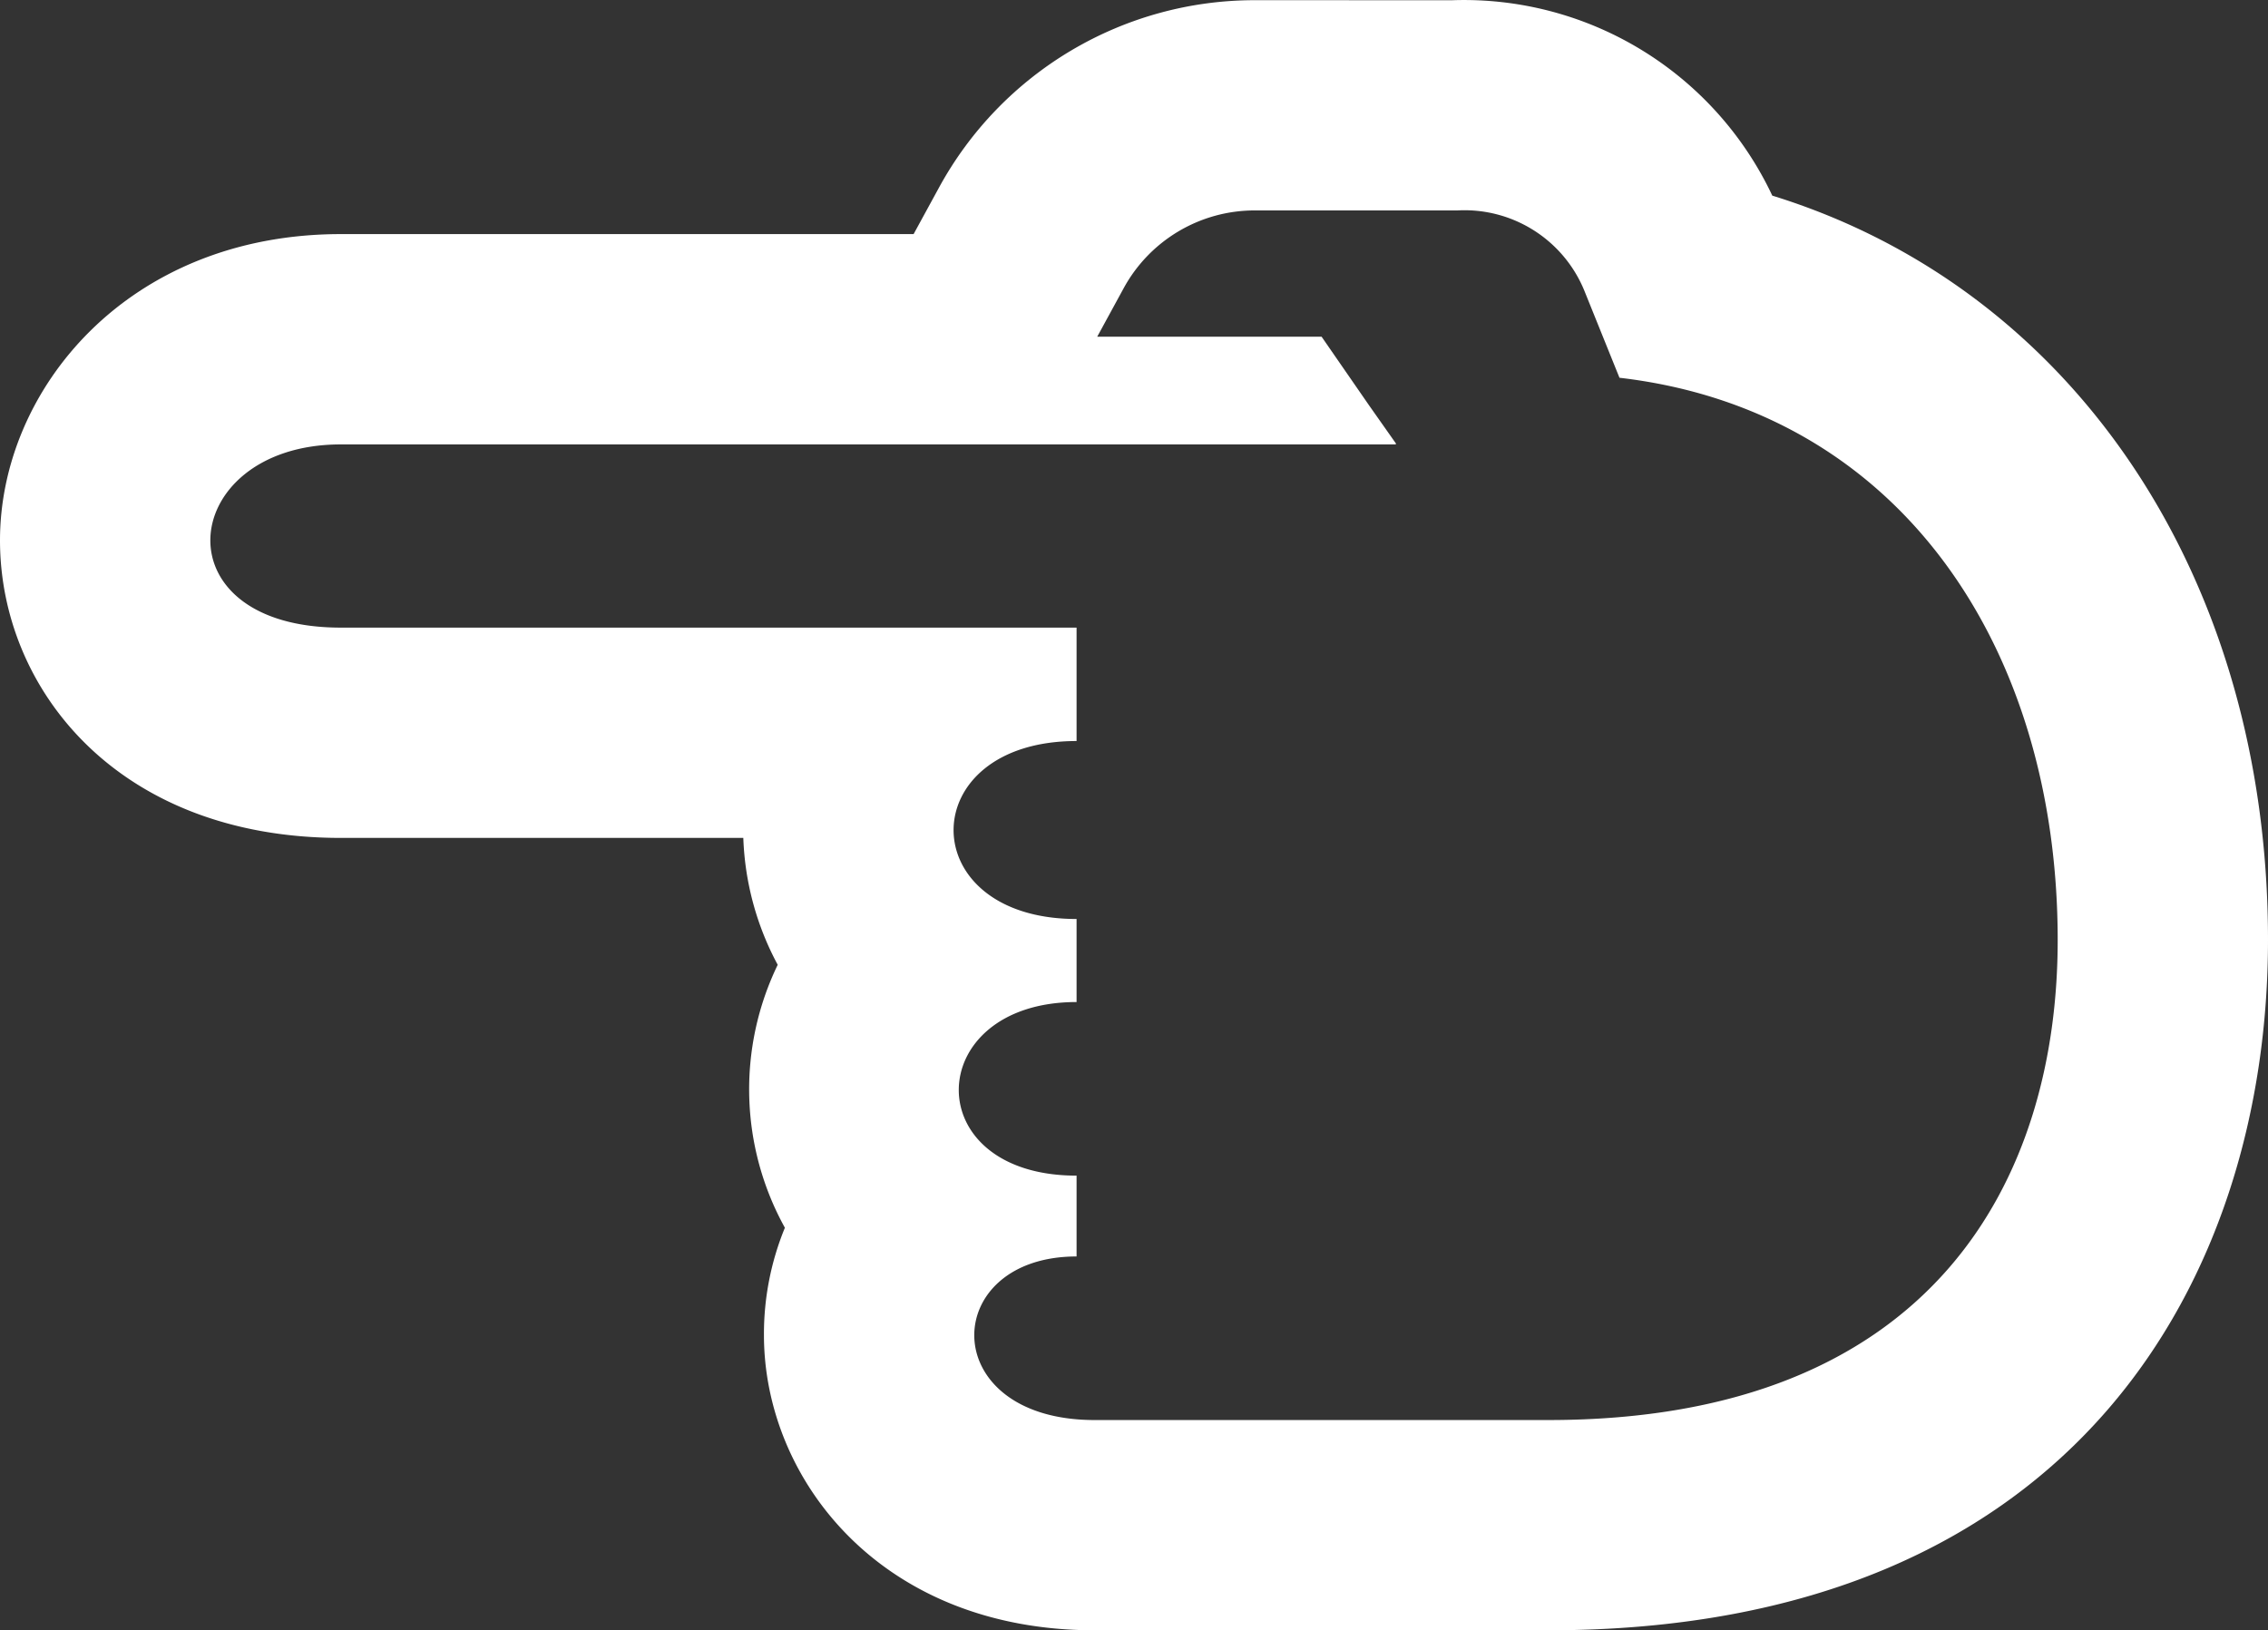 <svg xmlns="http://www.w3.org/2000/svg" width="165.958" height="119.312" viewBox="0 0 165.958 119.312"><rect x="0" y="0" width="165.958" height="119.312" fill="#333333" stroke="none"/><g transform="translate(165.958) rotate(90)"><path d="M.017,59.707a24.938,24.938,0,0,1,14.3-23.434C21.143,14.172,42.311,0,68.791,0c24.423,0,50.521,13.834,50.521,52.657v33.2c0,15.721-11.13,24.2-21.6,24.2a20.443,20.443,0,0,1-7.86-1.532,20.919,20.919,0,0,1-19.244.525,21.109,21.109,0,0,1-9.286,2.517v29.446c0,16.376-10.953,24.945-21.775,24.945-11.018,0-22.415-9.33-22.415-24.945V99.106l-3.4-1.856A26.3,26.3,0,0,1,.014,74.151ZM15.4,74.151A10.92,10.92,0,0,0,21.1,83.739l3.543,1.932V69.251l5.017-3.469,2.812-1.98v.036l.052-.036v77.212c0,6.146,3.569,9.553,7.023,9.553,3.244,0,6.385-3,6.385-9.553V87.181h8.3c0,6,3.26,9,6.519,9s6.505-3,6.505-9h6.078c0,5.694,3.233,8.62,6.436,8.62,3.148,0,6.268-2.823,6.268-8.62h5.916c0,4.911,2.845,7.486,5.761,7.486,3.067,0,6.21-2.845,6.21-8.811v-33.2c0-28.29-17.775-37.267-35.129-37.267-21.41,0-38.765,11.554-41.15,32.066l-6.321,2.55A9.475,9.475,0,0,0,15.4,59.312V74.151Z" transform="translate(0)" fill="#fff"/></g></svg>